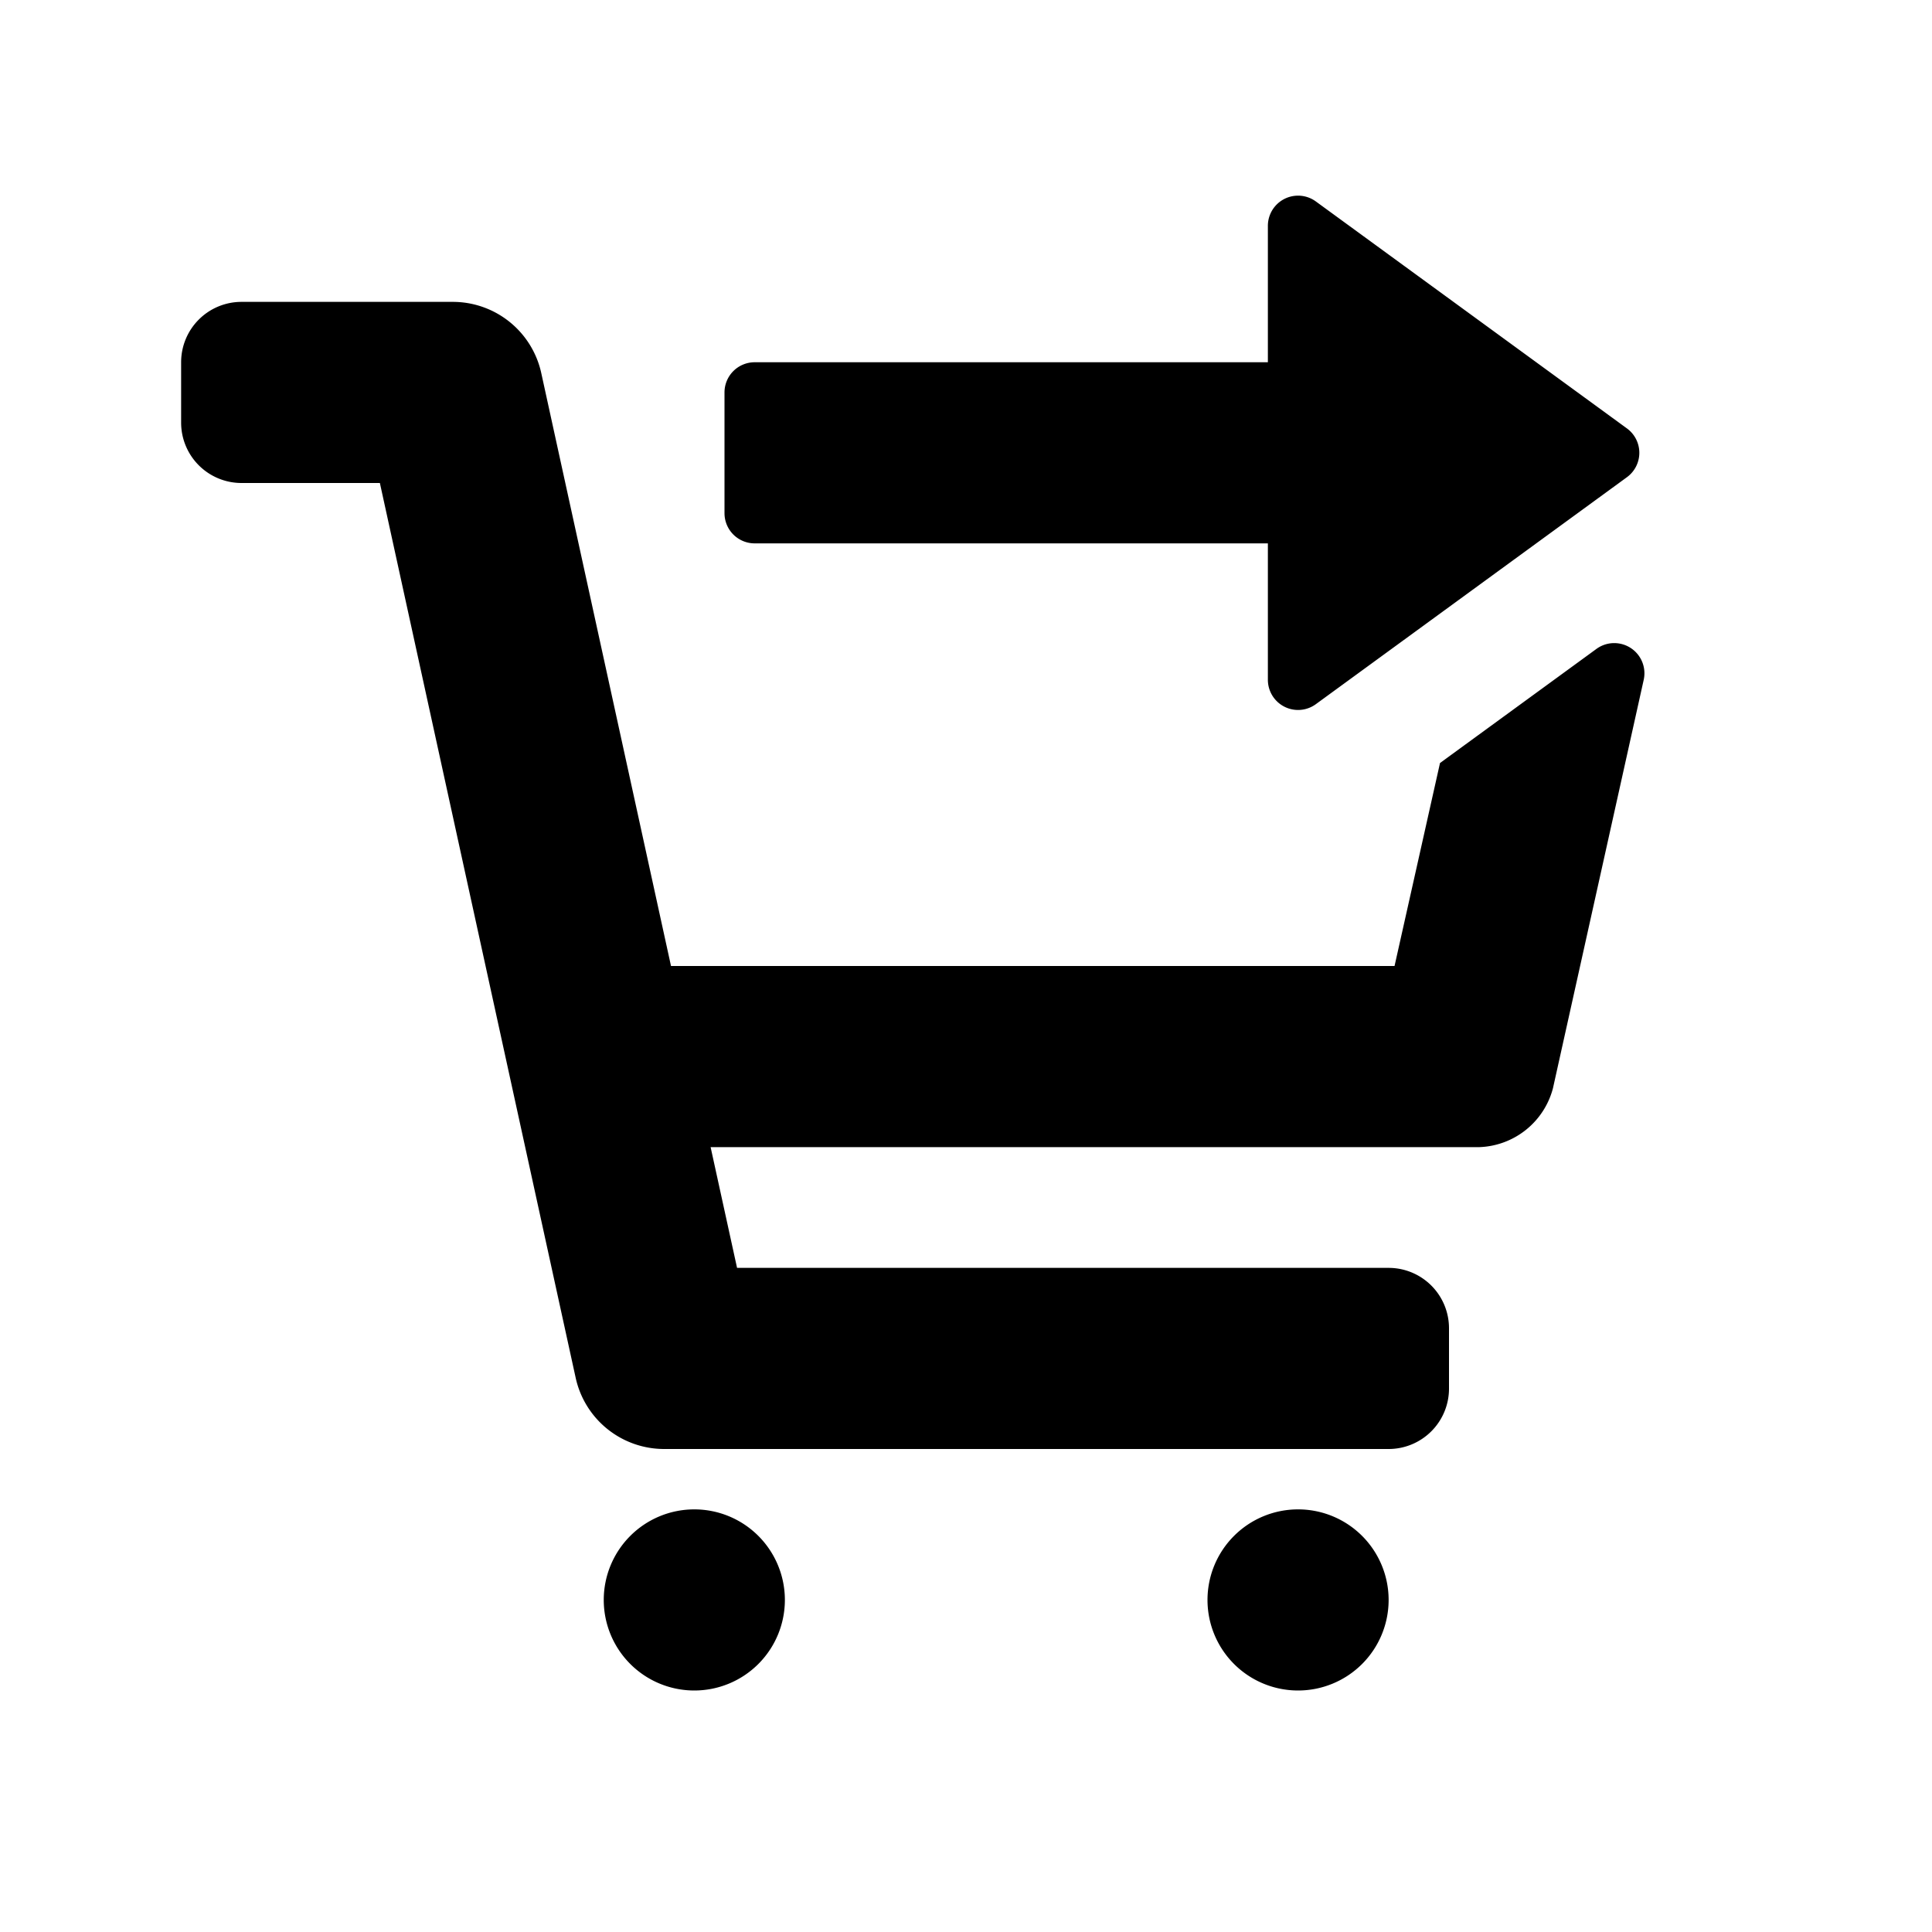 <svg id="glyphicons-basic" xmlns="http://www.w3.org/2000/svg" viewBox="0 0 32 32">
  <path id="cart-checkout" d="M13,26.5A1.5,1.5,0,1,1,11.5,25,1.5,1.5,0,0,1,13,26.5ZM21.5,25A1.5,1.5,0,1,0,23,26.5,1.5,1.5,0,0,0,21.5,25ZM26.442,10.748l-2.591,1.89L23.098,16H11.114L8.965,6.179A1.5,1.5,0,0,0,7.5,5H4A1,1,0,0,0,3,6V7A1,1,0,0,0,4,8H6.292L9.535,22.821A1.5,1.5,0,0,0,11,24H23a1,1,0,0,0,1-1V22a1,1,0,0,0-1-1H12.208L11.77,19h12.735a1.308,1.308,0,0,0,1.217-.976l1.503-6.764A.5.5,0,0,0,26.442,10.748ZM12.5,9H21v2.259a.5.5,0,0,0,.795.404l5.152-3.759a.5.5,0,0,0,0-.808L21.795,3.337A.5.5,0,0,0,21,3.741V6H12.5a.5.5,0,0,0-.5.5v2A.5.5,0,0,0,12.5,9Z"/>
</svg>
